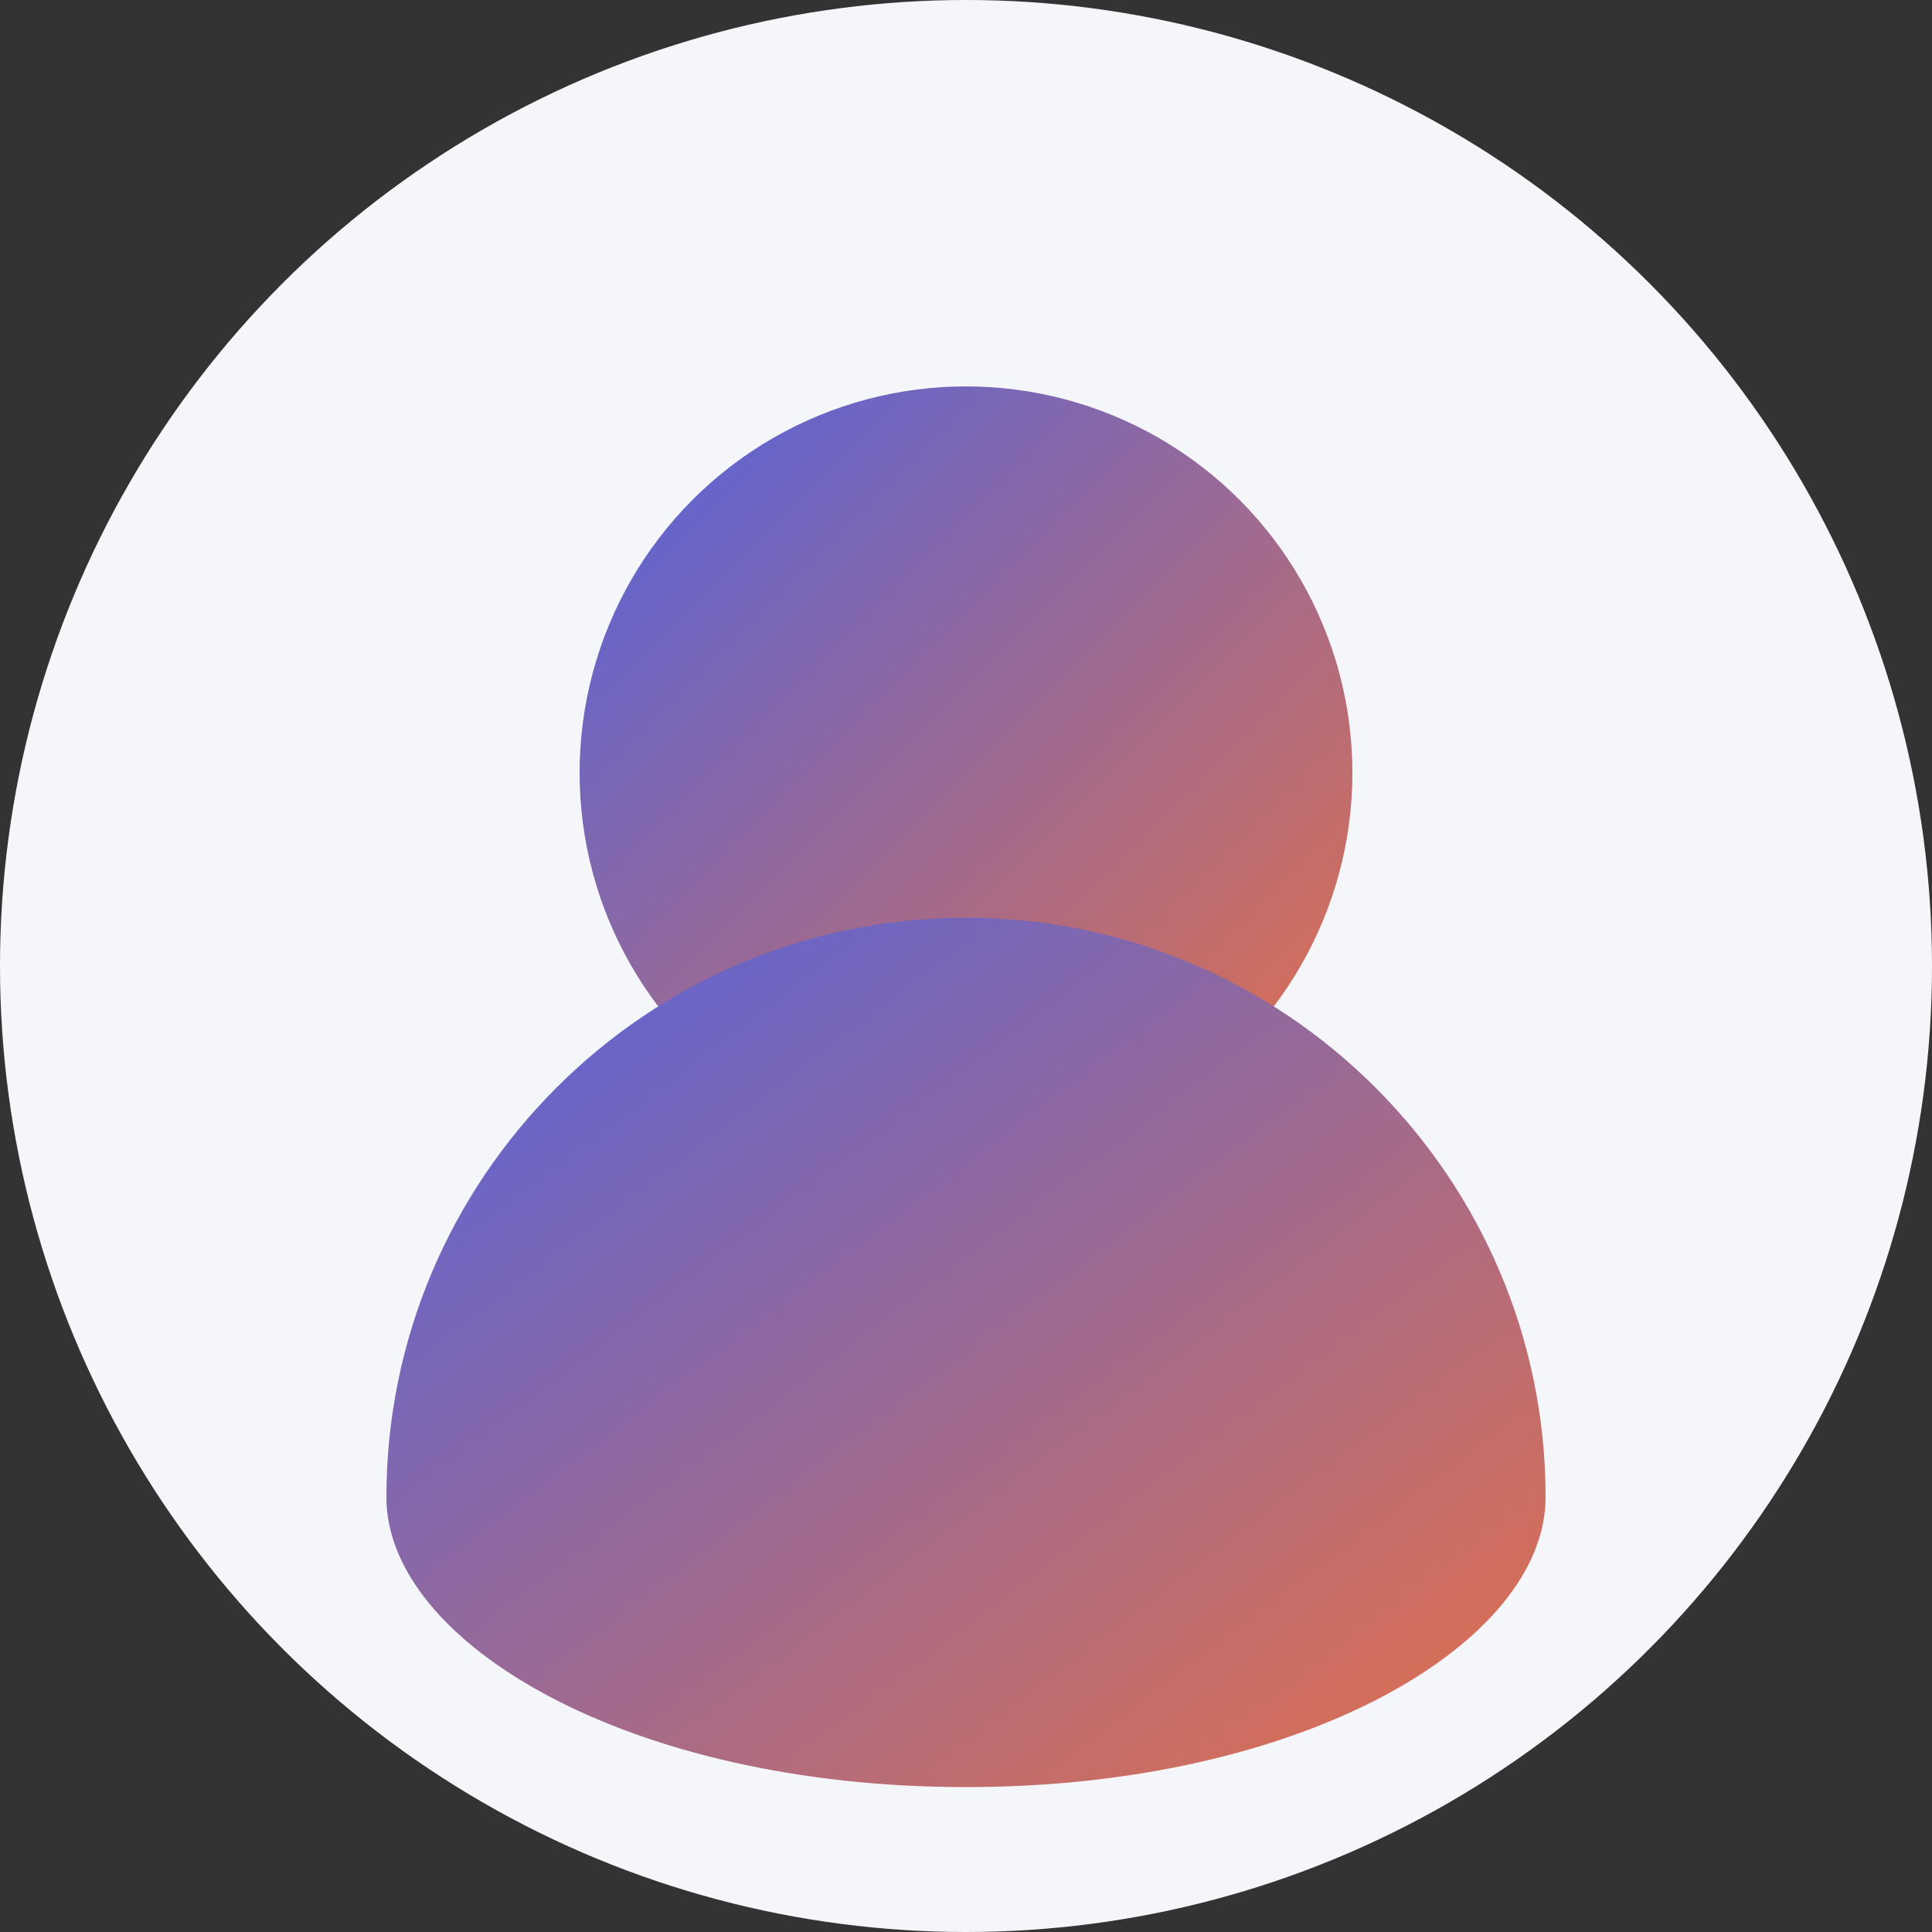 <svg xmlns="http://www.w3.org/2000/svg" width="200" height="200" viewBox="0 0 200 200">
  <rect x="0" y="0" width="200" height="200" fill="#333333" stroke="none"/>
  <defs>
    <linearGradient id="gradient" x1="0%" y1="0%" x2="100%" y2="100%">
      <stop offset="0%" stop-color="#5163E0" />
      <stop offset="100%" stop-color="#E57048" />
    </linearGradient>
  </defs>
  <circle cx="100" cy="100" r="100" fill="#F4F6FA" />
  <circle cx="100" cy="80" r="40" fill="url(#gradient)" />
  <path d="M160,155 C160,122 133.137,95 100,95 C66.863,95 40,122 40,155 C40,170 65,185 100,185 C135,185 160,170 160,155 Z" fill="url(#gradient)" />
</svg>